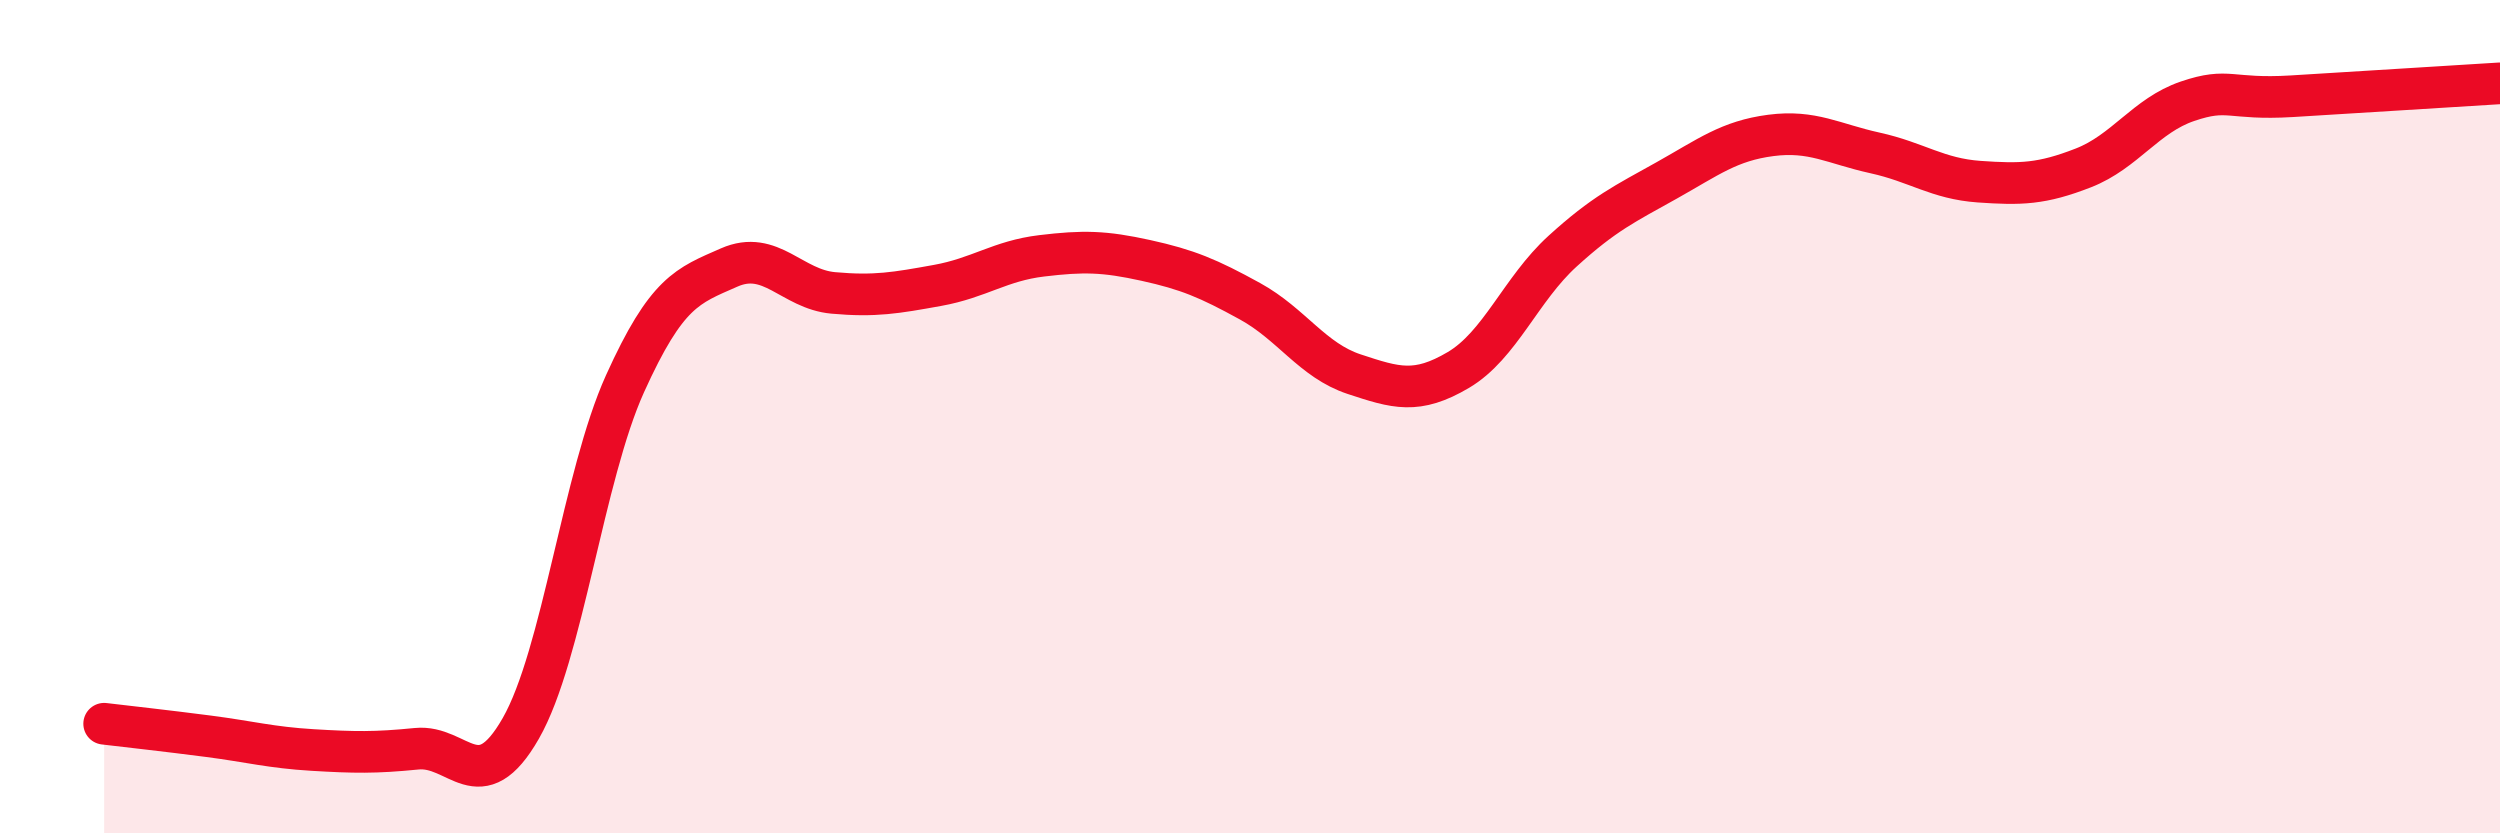 
    <svg width="60" height="20" viewBox="0 0 60 20" xmlns="http://www.w3.org/2000/svg">
      <path
        d="M 2.5,17.37 C 3,17.43 4,17.54 5,17.67 C 6,17.8 6.5,17.94 7.5,18 C 8.5,18.06 9,18.07 10,17.97 C 11,17.87 11.5,19.23 12.5,17.48 C 13.5,15.73 14,11.42 15,9.21 C 16,7 16.5,6.86 17.5,6.42 C 18.5,5.98 19,6.94 20,7.03 C 21,7.12 21.5,7.03 22.5,6.85 C 23.5,6.67 24,6.26 25,6.14 C 26,6.02 26.5,6.03 27.5,6.25 C 28.5,6.47 29,6.68 30,7.23 C 31,7.78 31.5,8.65 32.5,8.98 C 33.5,9.31 34,9.47 35,8.88 C 36,8.29 36.5,6.94 37.5,6.03 C 38.5,5.12 39,4.89 40,4.33 C 41,3.77 41.5,3.38 42.5,3.25 C 43.5,3.12 44,3.45 45,3.67 C 46,3.89 46.5,4.29 47.5,4.36 C 48.5,4.43 49,4.42 50,4.03 C 51,3.64 51.5,2.77 52.5,2.43 C 53.5,2.09 53.5,2.4 55,2.31 C 56.5,2.22 59,2.06 60,2L60 20L2.5 20Z"
        fill="#EB0A25"
        opacity="0.1"
        stroke-linecap="round"
        stroke-linejoin="round"
      />
      <path
        d="M 2.5,17.37 C 3,17.43 4,17.54 5,17.67 C 6,17.8 6.5,17.94 7.5,18 C 8.5,18.06 9,18.07 10,17.97 C 11,17.87 11.5,19.23 12.5,17.48 C 13.5,15.73 14,11.42 15,9.21 C 16,7 16.5,6.86 17.5,6.42 C 18.5,5.98 19,6.94 20,7.03 C 21,7.12 21.5,7.03 22.5,6.85 C 23.5,6.67 24,6.26 25,6.14 C 26,6.02 26.5,6.03 27.5,6.25 C 28.5,6.47 29,6.68 30,7.23 C 31,7.78 31.5,8.65 32.5,8.98 C 33.5,9.31 34,9.47 35,8.88 C 36,8.29 36.5,6.94 37.5,6.03 C 38.5,5.12 39,4.89 40,4.33 C 41,3.77 41.5,3.38 42.5,3.25 C 43.5,3.12 44,3.45 45,3.67 C 46,3.89 46.5,4.29 47.5,4.36 C 48.5,4.43 49,4.42 50,4.03 C 51,3.64 51.5,2.77 52.5,2.43 C 53.5,2.09 53.5,2.4 55,2.31 C 56.5,2.22 59,2.06 60,2"
        stroke="#EB0A25"
        stroke-width="1"
        fill="none"
        stroke-linecap="round"
        stroke-linejoin="round"
      />
    </svg>
  